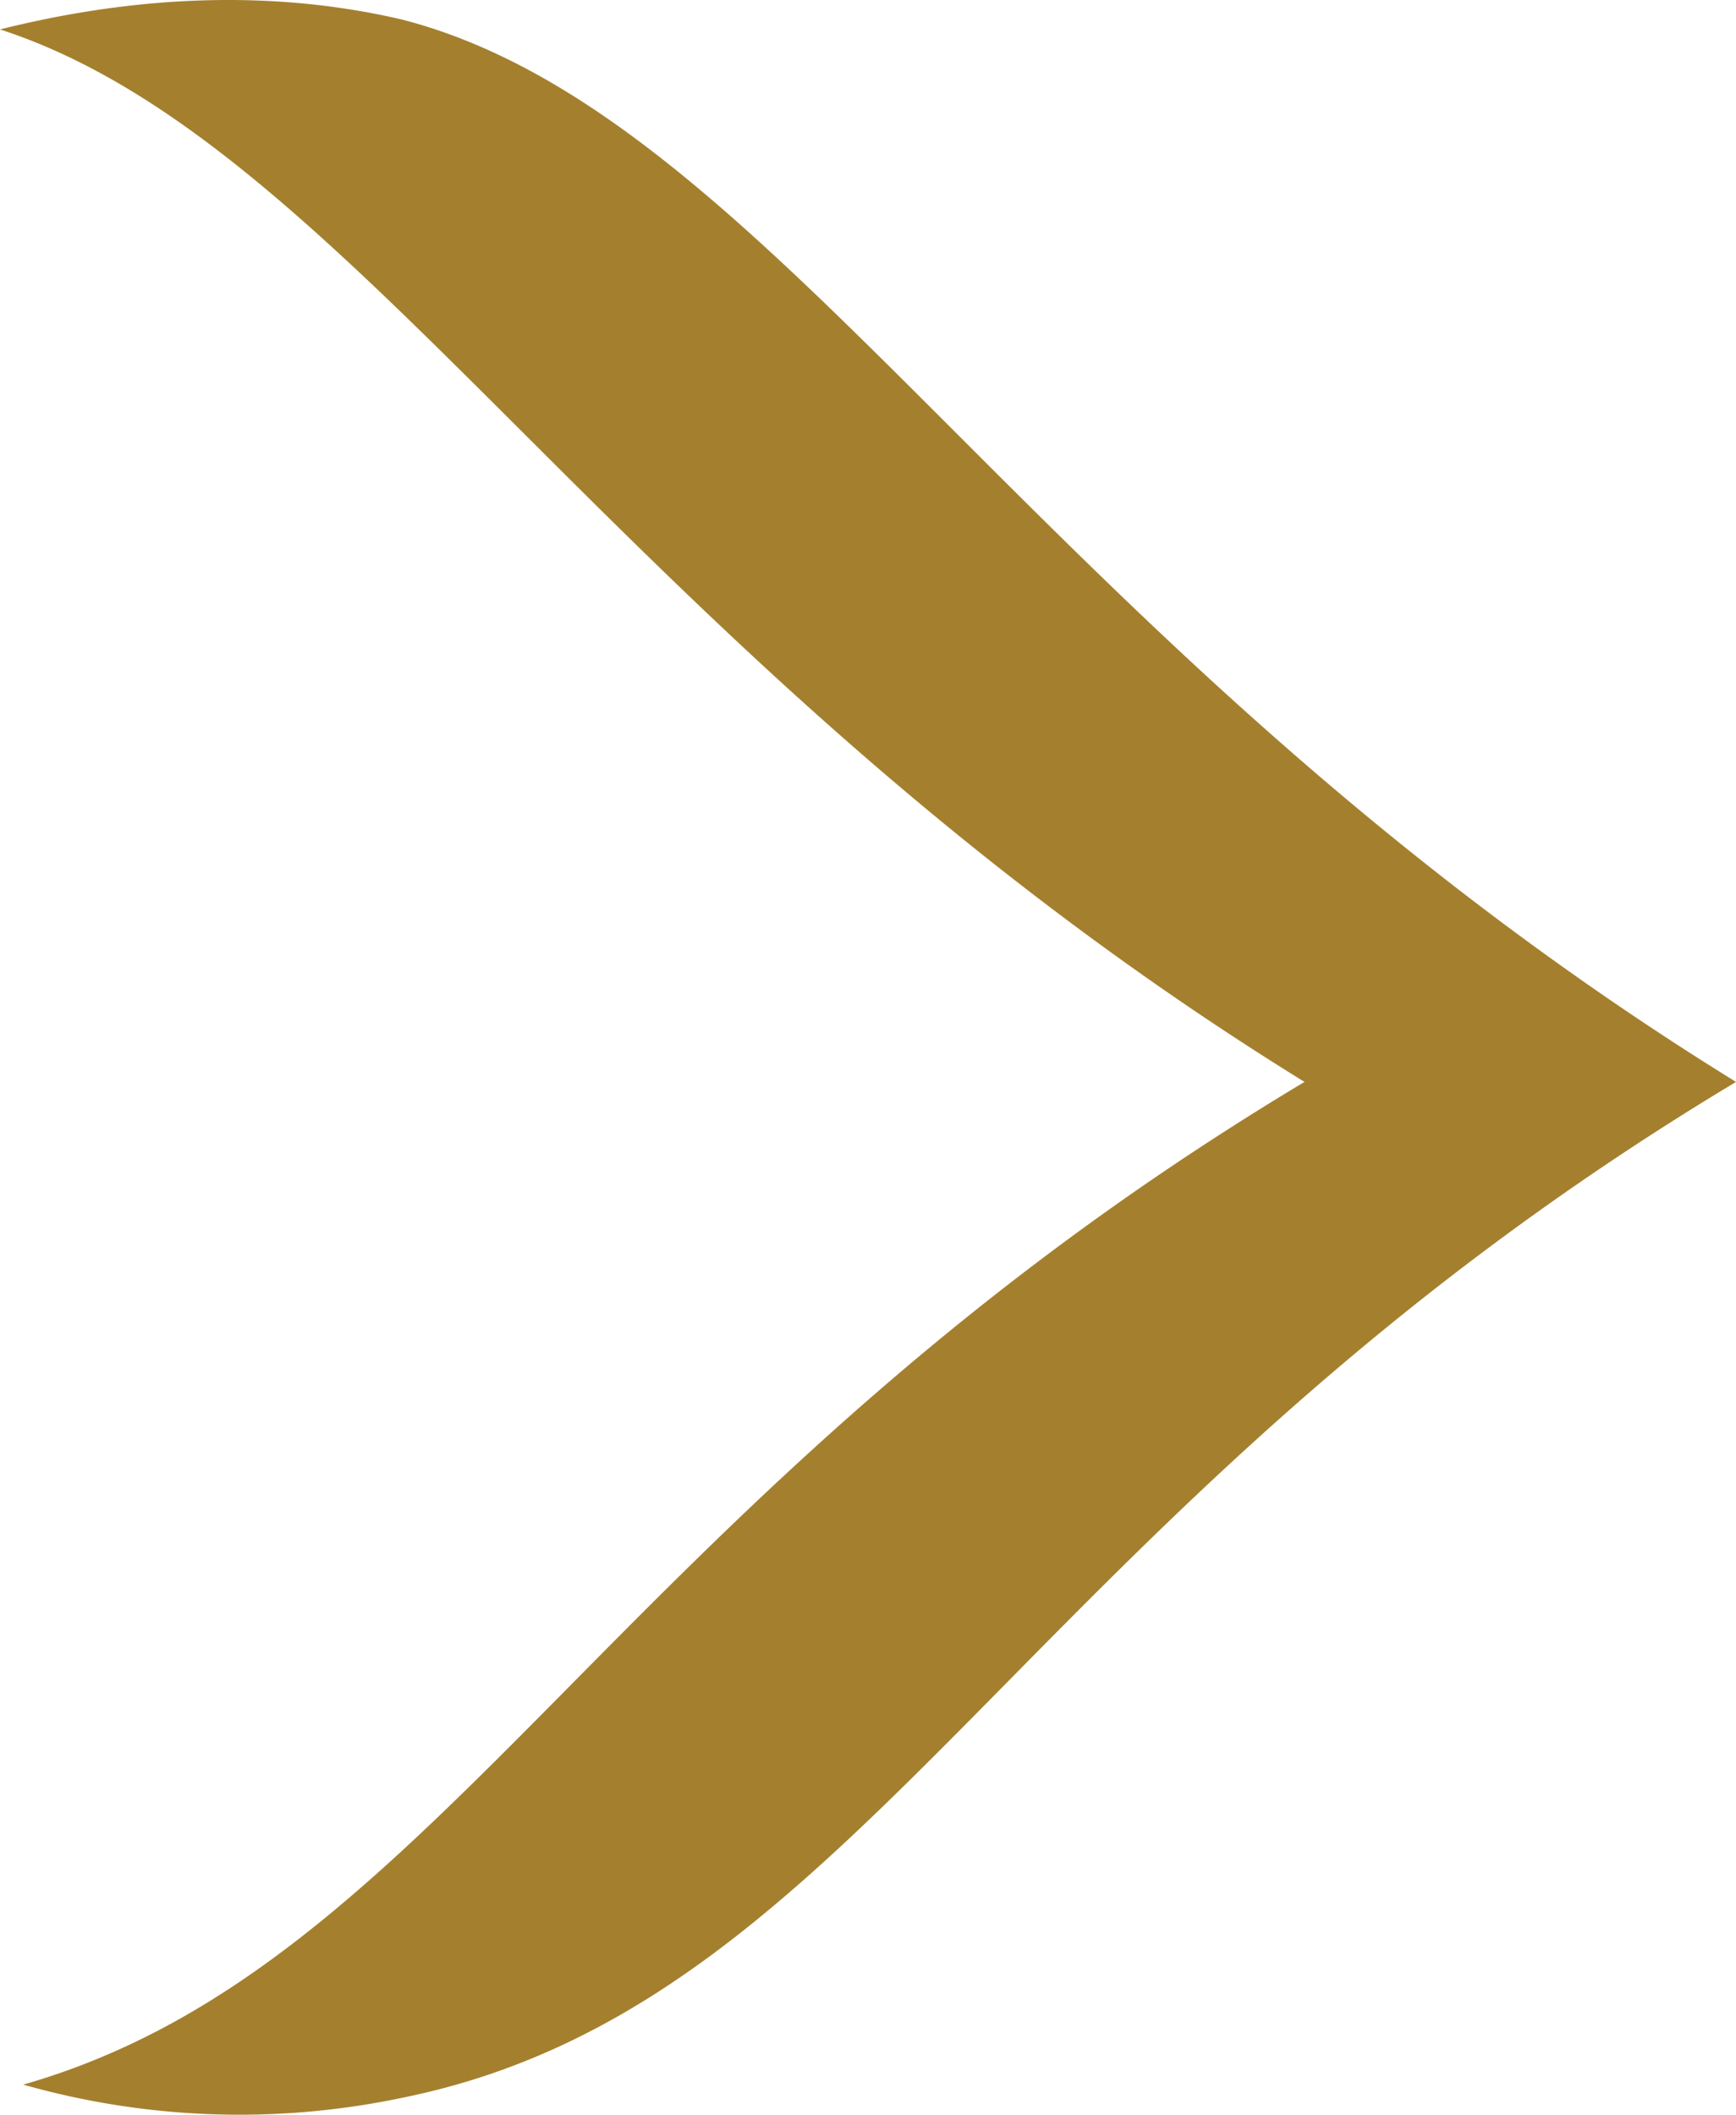 <svg id="Group_350" data-name="Group 350" xmlns="http://www.w3.org/2000/svg" xmlns:xlink="http://www.w3.org/1999/xlink" width="147.695" height="179.871" viewBox="0 0 147.695 179.871">
  <defs>
    <linearGradient id="linear-gradient" x1="30.466" y1="-0.813" x2="28.748" y2="0.601" gradientUnits="objectBoundingBox">
      <stop offset="0" stop-color="#c2ad55"/>
      <stop offset="1" stop-color="#a4802e"/>
    </linearGradient>
  </defs>
  <path id="Path_320" data-name="Path 320" d="M1.977,177.322a67.333,67.333,0,0,0,32.194,1.13c39.254-7.907,52.809-49.985,113.525-86.415C88.674,55.608,66.082,9.859,34.171,1.669,22.027-1.155,10.166-.026,0,2.516,30.5,12.4,53.374,56.455,110.984,92.037,52.527,127.055,37.559,167.156,1.977,177.322Z" transform="translate(0 -0.014)" fill="url(#linear-gradient)"/>
</svg>
